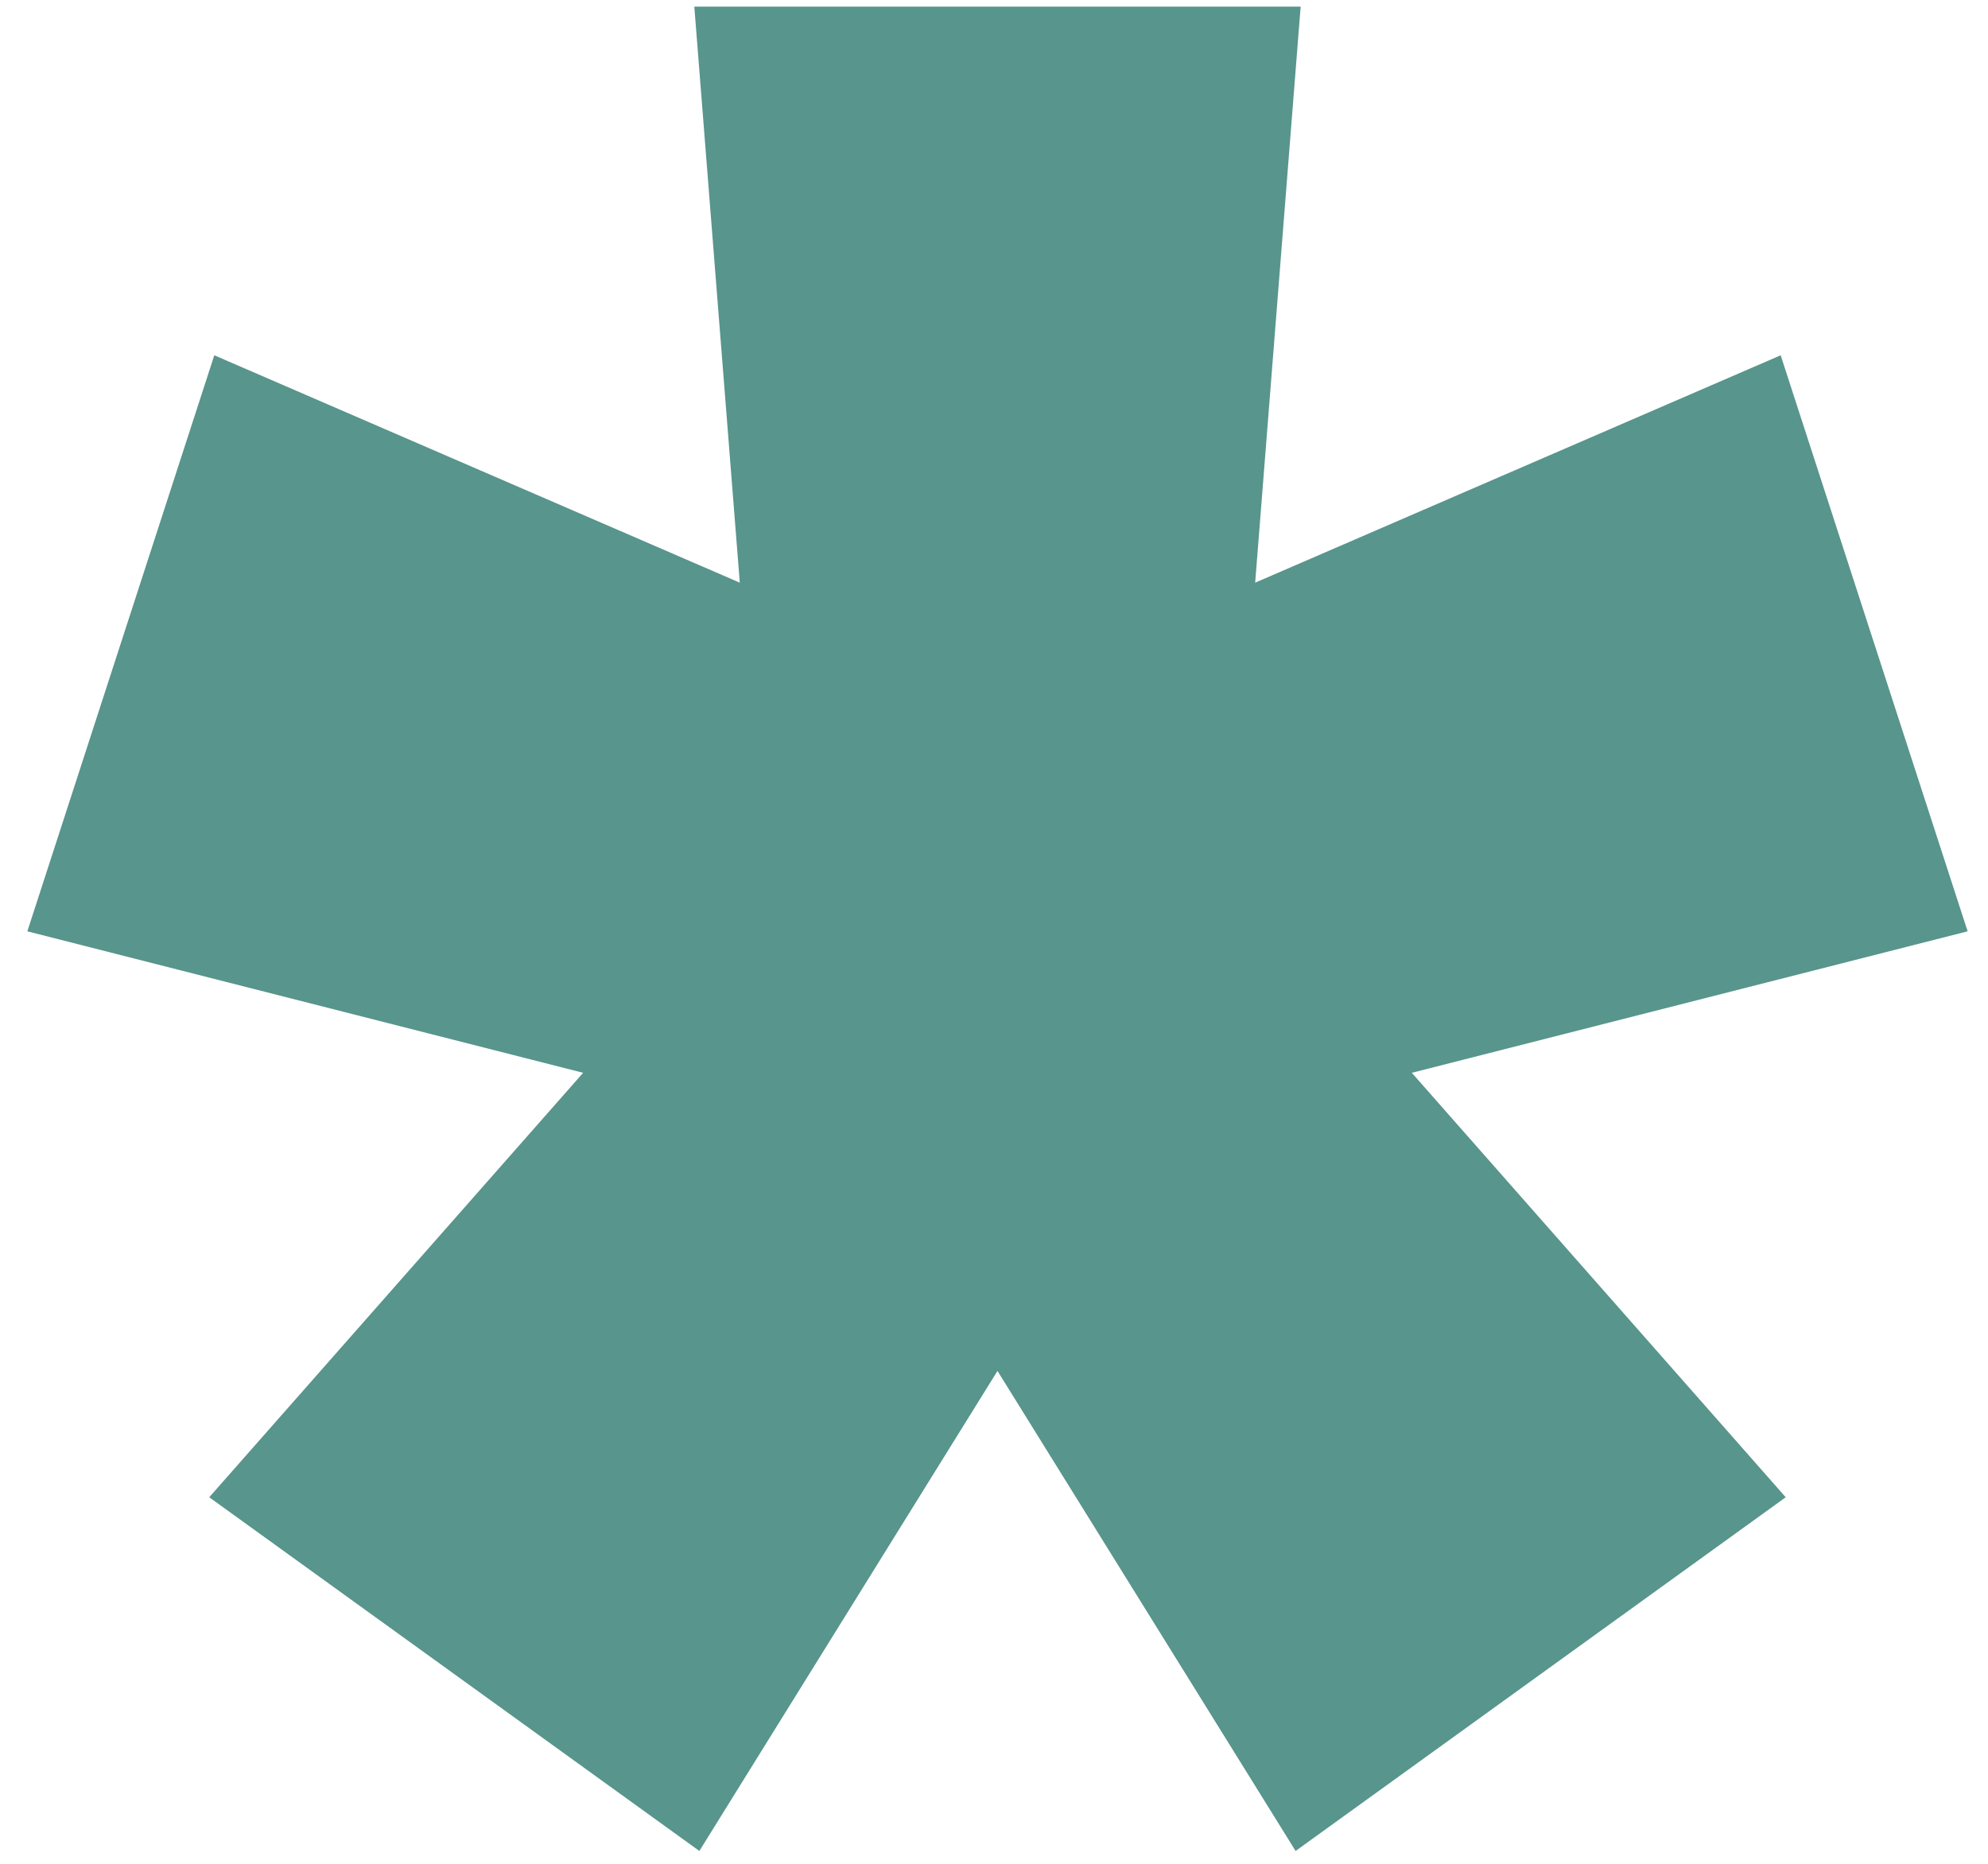 <?xml version="1.0" encoding="UTF-8"?> <svg xmlns="http://www.w3.org/2000/svg" width="48" height="45" viewBox="0 0 48 45" fill="none"><path d="M16.886 44.69L5.052 36.15L14.08 25.902L0.66 22.486L5.174 8.578L17.862 14.068L16.764 0.16H31.404L30.306 14.068L42.994 8.578L47.508 22.486L34.088 25.902L43.116 36.15L31.282 44.69L24.084 33.1L16.886 44.69Z" fill="#58958C"></path></svg> 